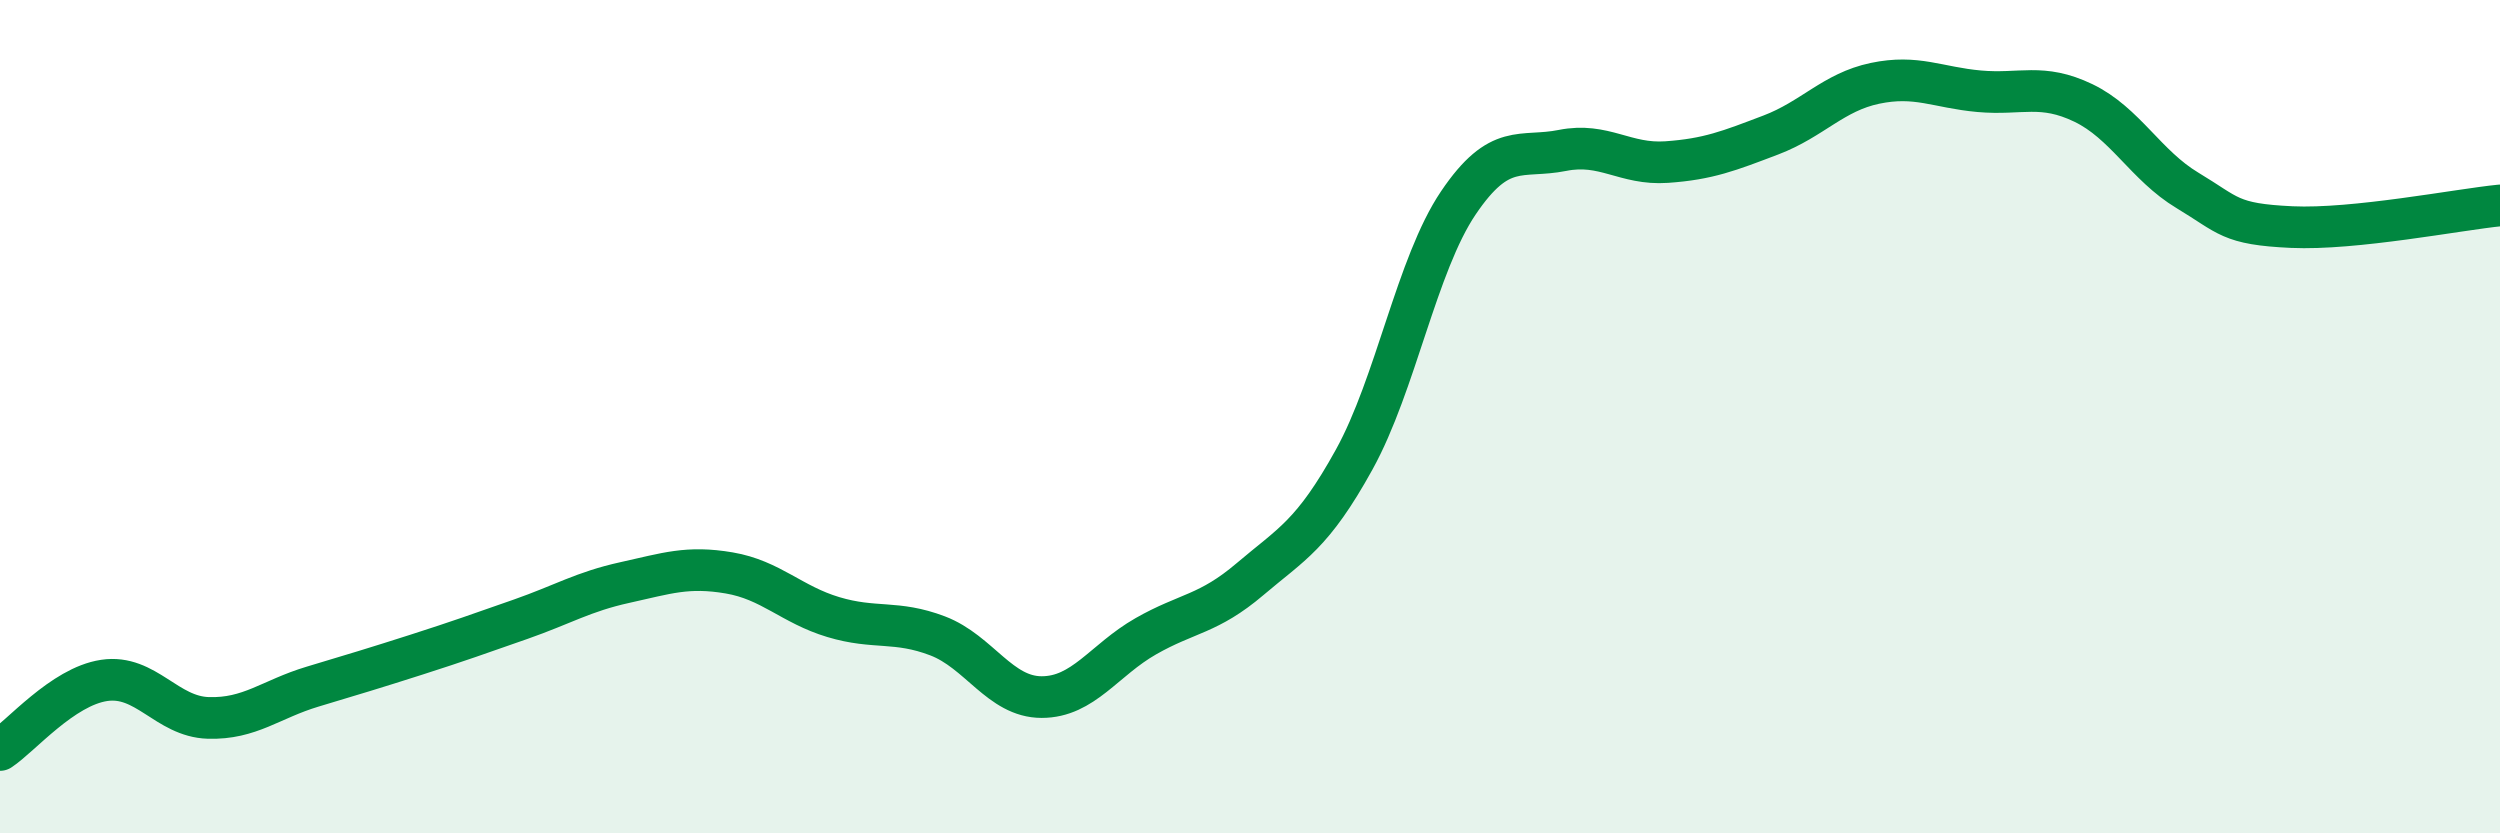 
    <svg width="60" height="20" viewBox="0 0 60 20" xmlns="http://www.w3.org/2000/svg">
      <path
        d="M 0,18 C 0.5,17.67 1.5,16.48 2.5,16.33 C 3.5,16.18 4,17.2 5,17.23 C 6,17.26 6.5,16.78 7.5,16.48 C 8.5,16.18 9,16.03 10,15.71 C 11,15.39 11.5,15.21 12.5,14.86 C 13.5,14.51 14,14.2 15,13.98 C 16,13.76 16.5,13.58 17.5,13.75 C 18.5,13.92 19,14.51 20,14.81 C 21,15.11 21.5,14.88 22.5,15.26 C 23.5,15.64 24,16.73 25,16.73 C 26,16.73 26.5,15.84 27.5,15.27 C 28.5,14.7 29,14.75 30,13.9 C 31,13.05 31.5,12.84 32.5,11.03 C 33.5,9.22 34,6.35 35,4.87 C 36,3.39 36.5,3.81 37.5,3.61 C 38.5,3.41 39,3.96 40,3.89 C 41,3.82 41.5,3.62 42.5,3.24 C 43.5,2.86 44,2.21 45,2 C 46,1.79 46.5,2.1 47.5,2.19 C 48.5,2.28 49,1.99 50,2.47 C 51,2.95 51.5,3.97 52.5,4.57 C 53.5,5.17 53.5,5.38 55,5.45 C 56.5,5.52 59,5.03 60,4.93L60 20L0 20Z"
        fill="#008740"
        opacity="0.1"
        stroke-linecap="round"
        stroke-linejoin="round"
      />
      <path
        d="M 0,18 C 0.5,17.67 1.5,16.48 2.5,16.33 C 3.5,16.18 4,17.2 5,17.23 C 6,17.26 6.5,16.78 7.5,16.48 C 8.5,16.18 9,16.03 10,15.71 C 11,15.39 11.5,15.21 12.5,14.86 C 13.5,14.51 14,14.2 15,13.98 C 16,13.76 16.5,13.58 17.5,13.75 C 18.5,13.92 19,14.51 20,14.81 C 21,15.11 21.5,14.88 22.5,15.26 C 23.5,15.64 24,16.73 25,16.73 C 26,16.73 26.5,15.84 27.5,15.27 C 28.5,14.7 29,14.75 30,13.9 C 31,13.05 31.5,12.84 32.5,11.03 C 33.5,9.22 34,6.35 35,4.87 C 36,3.39 36.5,3.81 37.5,3.61 C 38.5,3.41 39,3.96 40,3.89 C 41,3.82 41.5,3.62 42.5,3.24 C 43.5,2.86 44,2.21 45,2 C 46,1.79 46.5,2.1 47.5,2.19 C 48.5,2.28 49,1.99 50,2.47 C 51,2.95 51.5,3.97 52.5,4.57 C 53.5,5.17 53.5,5.38 55,5.45 C 56.5,5.52 59,5.03 60,4.93"
        stroke="#008740"
        stroke-width="1"
        fill="none"
        stroke-linecap="round"
        stroke-linejoin="round"
      />
    </svg>
  
